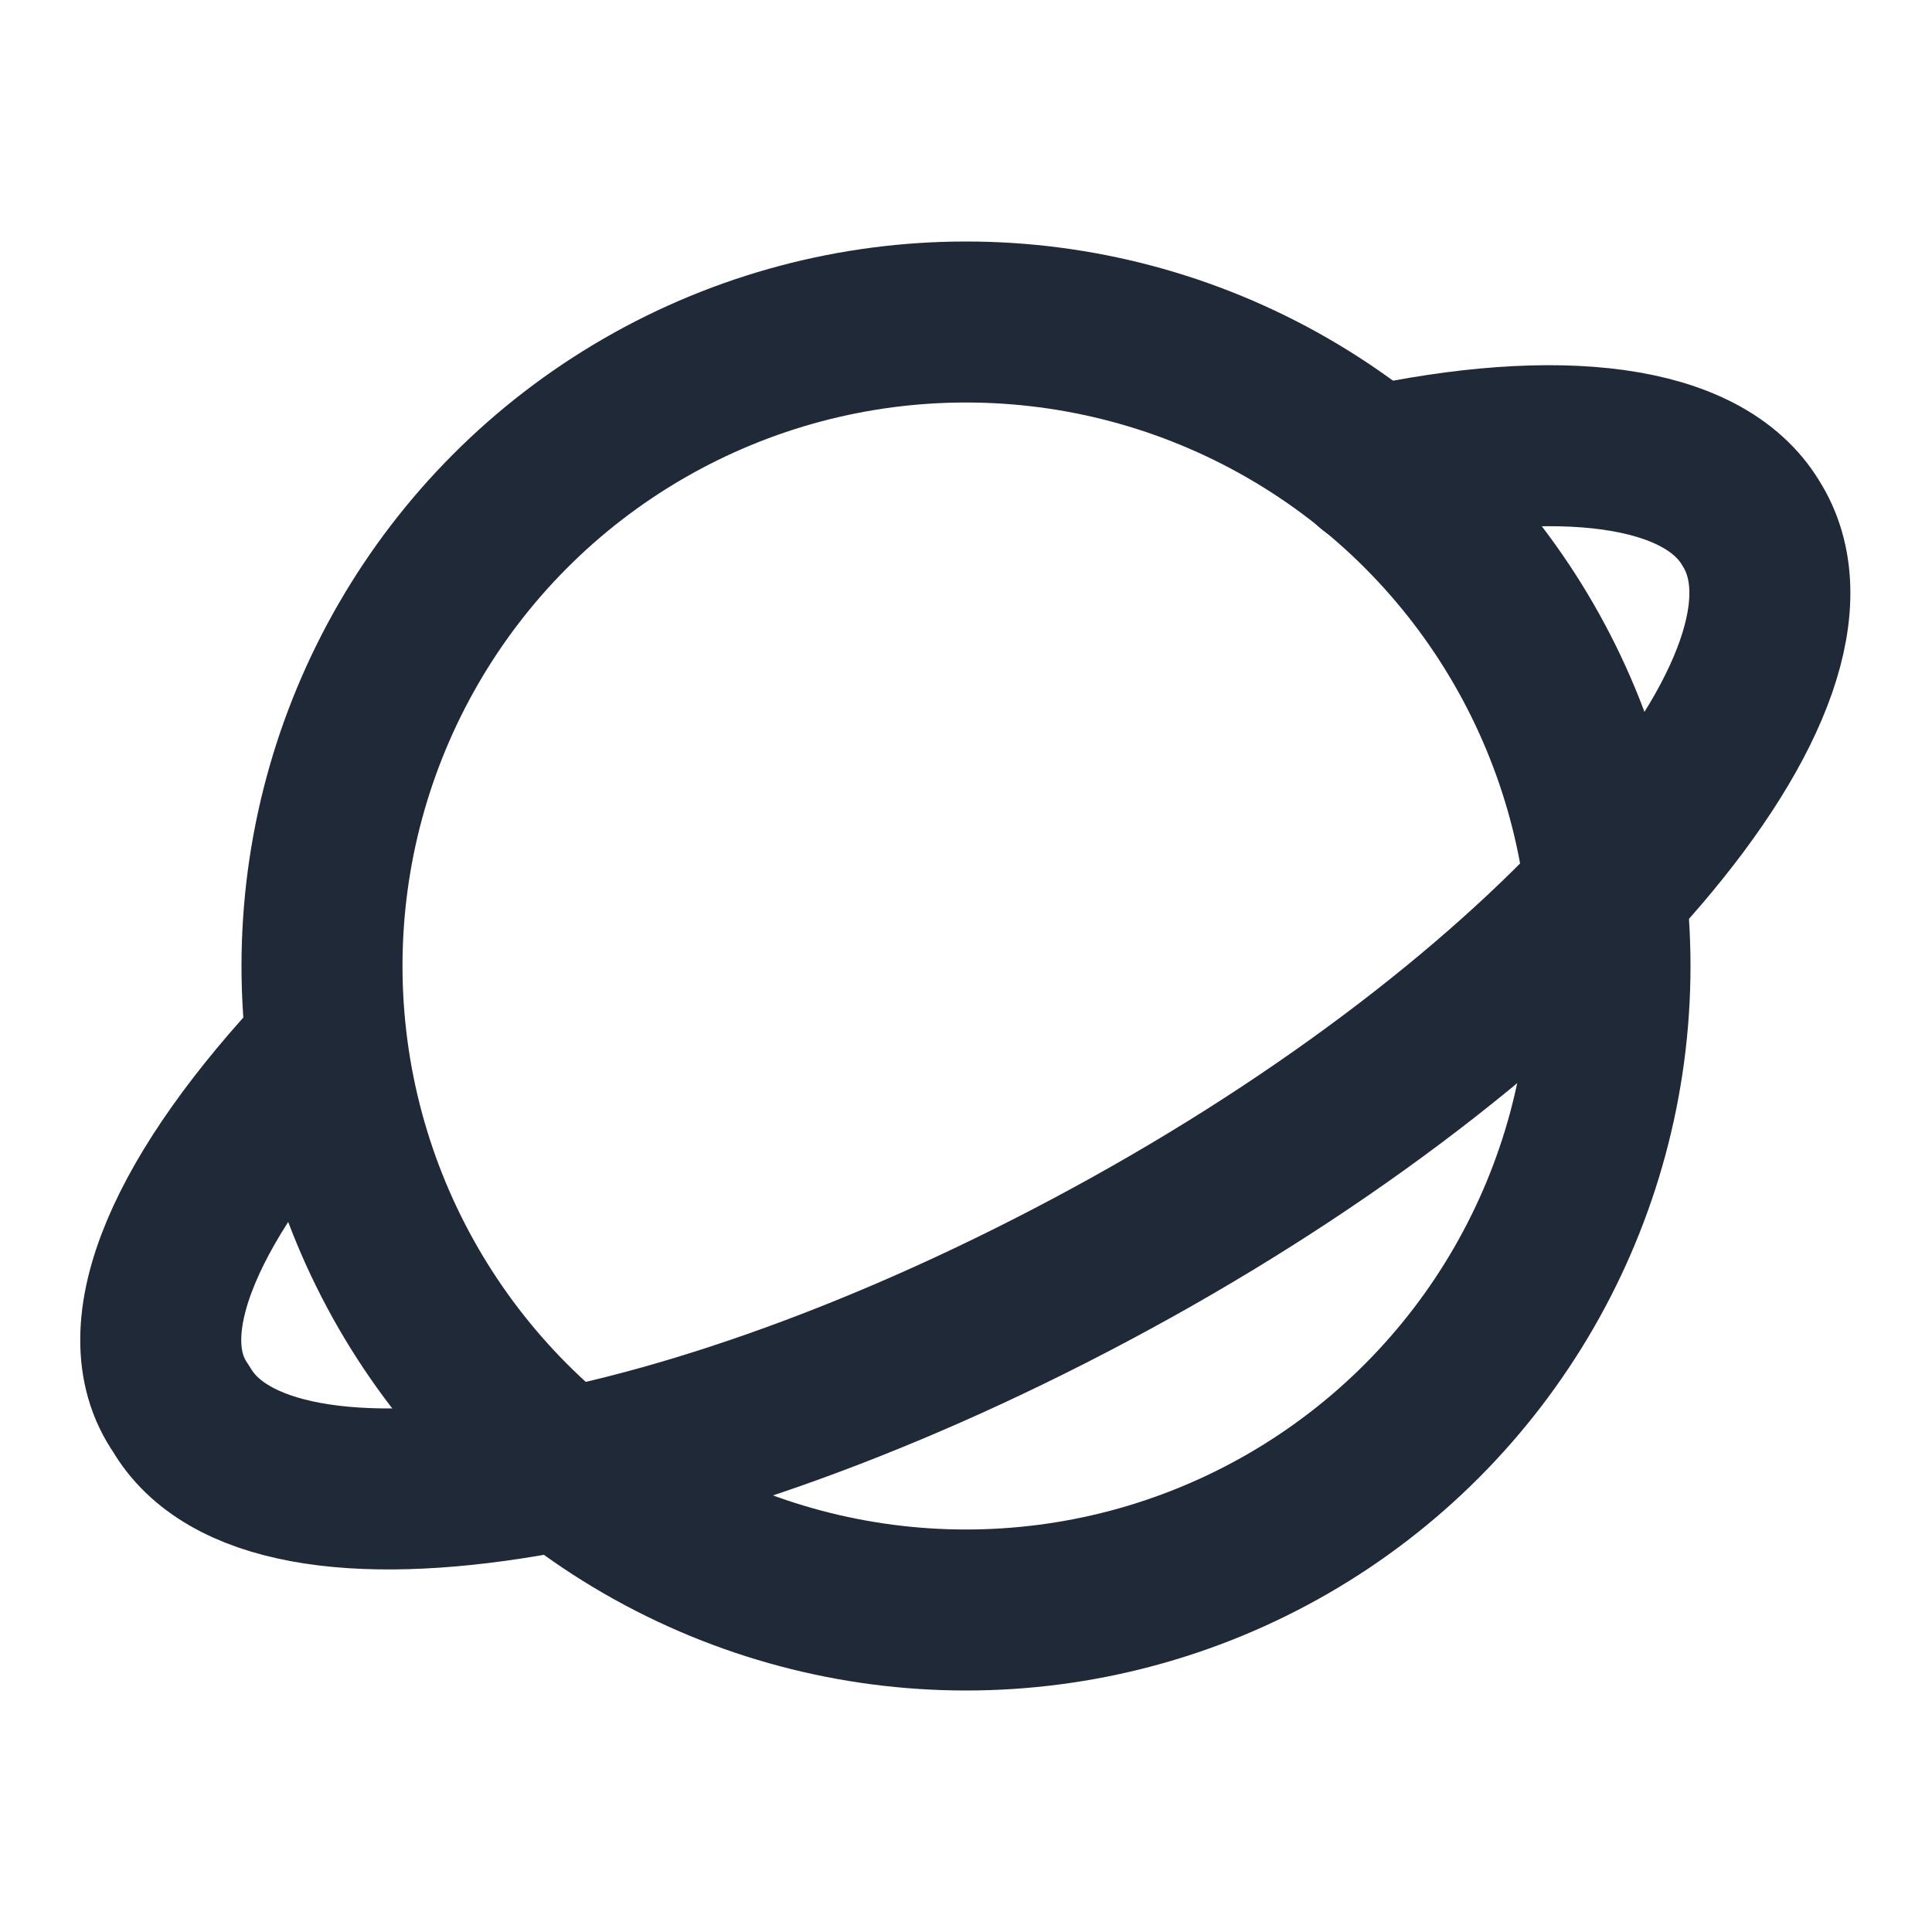 <svg xmlns="http://www.w3.org/2000/svg" width="124" height="124" viewBox="0 0 24 24" fill="none" class="lucide lucide-planet-icon lucide-planet">
  <style>
    .planet { stroke: #1f2937; stroke-width: 2; stroke-linecap: round; stroke-linejoin: round; }
    @media (prefers-color-scheme: dark) {
      .planet { stroke: #f9fafb; }
    }
  </style>
  <circle class="planet" cx="12" cy="12" r="8"/>
  <path class="planet" d="M4.05 13c-1.7 1.8-2.5 3.5-1.8 4.5 1.1 1.9 6.4 1 11.8-2s8.9-7.1 7.7-9c-.6-1-2.4-1.2-4.7-.7"/>
</svg>